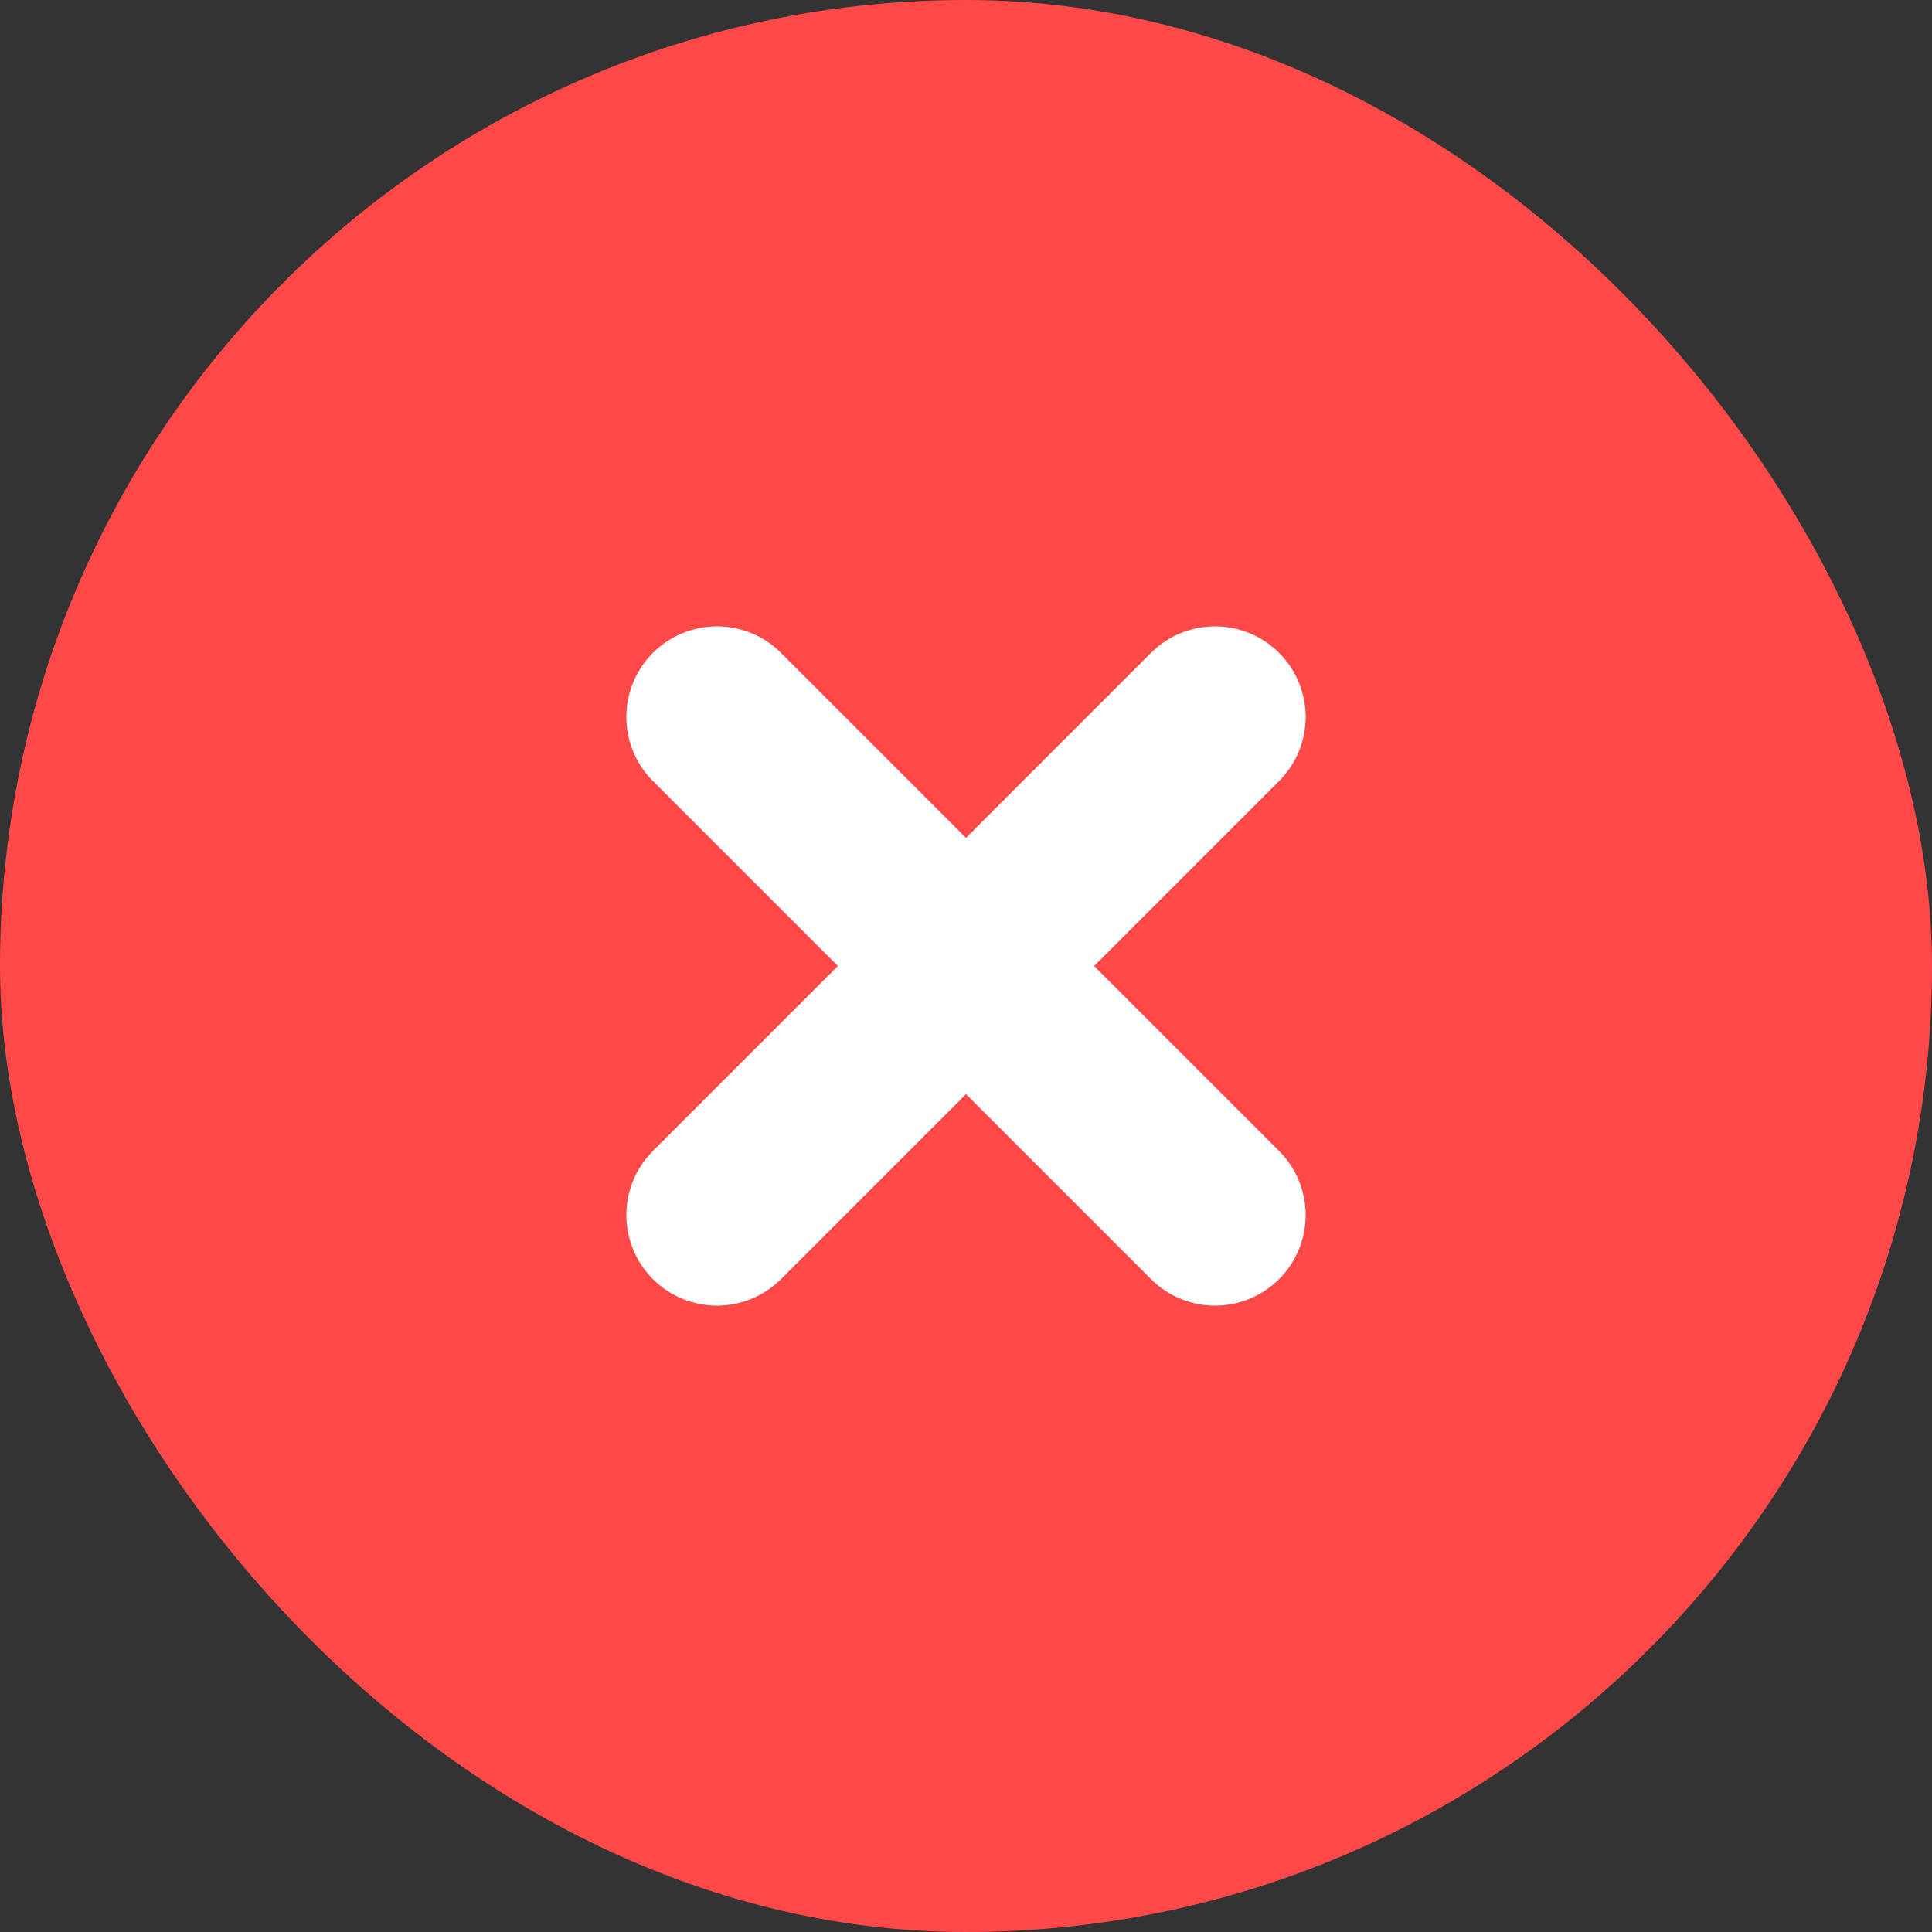 <svg width="16" height="16" viewBox="0 0 16 16" fill="none" xmlns="http://www.w3.org/2000/svg">
<rect x="0" y="0" width="16" height="16" fill="#333333" stroke="none"/>
<rect width="16" height="16" rx="8" fill="#FF4949"/>
<path d="M5.407 9.532C5.114 9.825 5.114 10.3 5.407 10.593C5.7 10.886 6.175 10.886 6.468 10.593L8 9.061L9.532 10.593C9.825 10.886 10.3 10.886 10.593 10.593C10.886 10.3 10.886 9.825 10.593 9.532L9.061 8L10.593 6.468C10.886 6.175 10.886 5.7 10.593 5.407C10.3 5.114 9.825 5.114 9.532 5.407L8 6.939L6.468 5.407C6.175 5.114 5.7 5.114 5.407 5.407C5.114 5.7 5.114 6.175 5.407 6.468L6.939 8L5.407 9.532Z" fill="white"/>
</svg>
